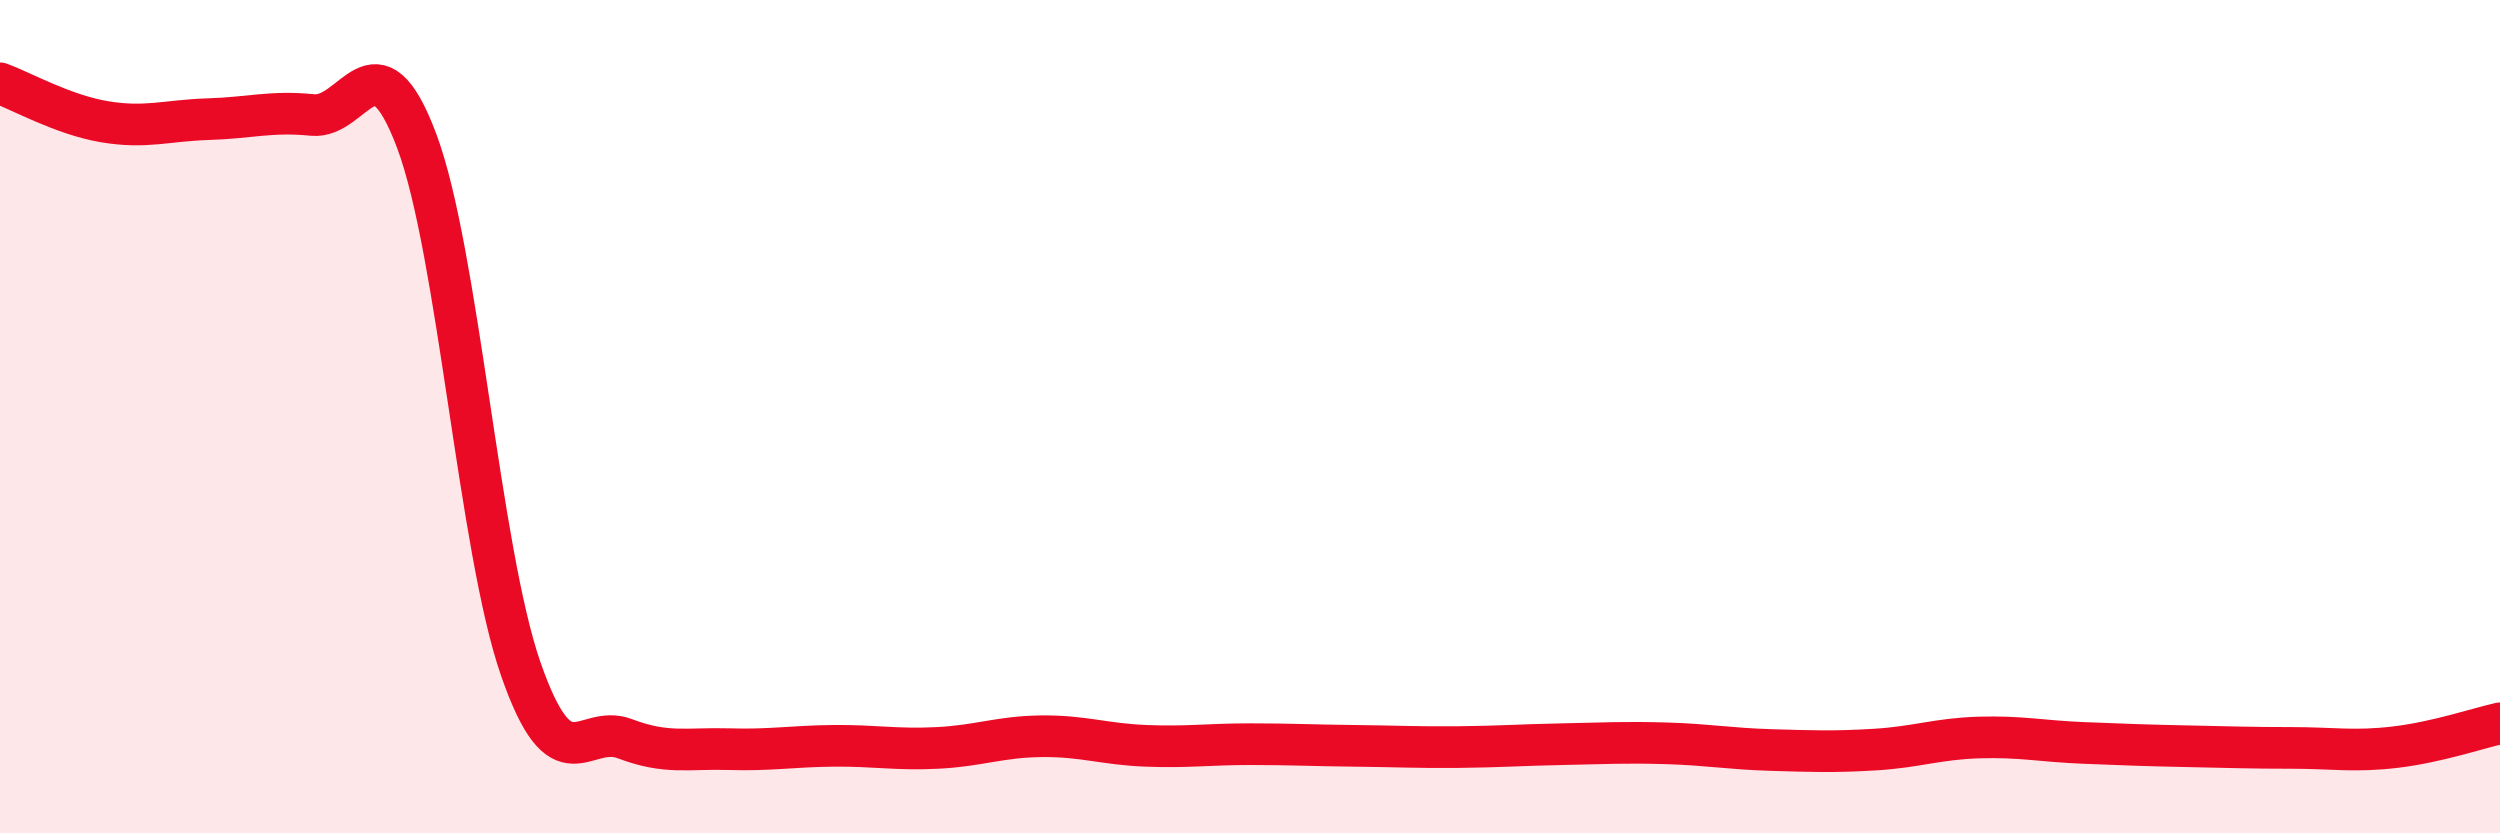 
    <svg width="60" height="20" viewBox="0 0 60 20" xmlns="http://www.w3.org/2000/svg">
      <path
        d="M 0,2 C 0.5,2.18 1.5,2.75 2.5,2.92 C 3.5,3.09 4,2.89 5,2.86 C 6,2.83 6.5,2.66 7.5,2.76 C 8.5,2.86 9,0.72 10,3.38 C 11,6.04 11.5,13.19 12.5,16.06 C 13.5,18.93 14,17.35 15,17.73 C 16,18.11 16.5,17.95 17.5,17.98 C 18.5,18.01 19,17.91 20,17.9 C 21,17.89 21.5,18 22.5,17.95 C 23.5,17.9 24,17.68 25,17.67 C 26,17.66 26.5,17.86 27.5,17.9 C 28.5,17.94 29,17.86 30,17.86 C 31,17.86 31.5,17.89 32.5,17.9 C 33.5,17.91 34,17.94 35,17.93 C 36,17.92 36.5,17.88 37.5,17.86 C 38.5,17.84 39,17.81 40,17.84 C 41,17.87 41.5,17.97 42.5,18 C 43.5,18.03 44,18.05 45,17.99 C 46,17.93 46.5,17.73 47.5,17.7 C 48.5,17.67 49,17.79 50,17.83 C 51,17.87 51.5,17.89 52.5,17.91 C 53.5,17.93 54,17.95 55,17.95 C 56,17.95 56.5,18.05 57.5,17.93 C 58.5,17.81 59.5,17.47 60,17.36L60 20L0 20Z"
        fill="#EB0A25"
        opacity="0.1"
        stroke-linecap="round"
        stroke-linejoin="round"
      />
      <path
        d="M 0,2 C 0.5,2.18 1.5,2.75 2.5,2.92 C 3.5,3.09 4,2.89 5,2.86 C 6,2.83 6.5,2.66 7.5,2.76 C 8.5,2.86 9,0.72 10,3.38 C 11,6.04 11.5,13.19 12.5,16.06 C 13.5,18.93 14,17.35 15,17.73 C 16,18.11 16.5,17.95 17.5,17.98 C 18.5,18.01 19,17.91 20,17.9 C 21,17.89 21.5,18 22.5,17.95 C 23.5,17.9 24,17.68 25,17.67 C 26,17.66 26.5,17.86 27.5,17.9 C 28.5,17.94 29,17.86 30,17.86 C 31,17.86 31.5,17.89 32.5,17.9 C 33.5,17.91 34,17.94 35,17.93 C 36,17.92 36.5,17.88 37.5,17.86 C 38.5,17.84 39,17.81 40,17.84 C 41,17.87 41.5,17.97 42.5,18 C 43.5,18.03 44,18.05 45,17.99 C 46,17.93 46.5,17.73 47.5,17.7 C 48.5,17.67 49,17.79 50,17.83 C 51,17.87 51.5,17.89 52.5,17.91 C 53.5,17.93 54,17.95 55,17.95 C 56,17.95 56.5,18.05 57.5,17.93 C 58.5,17.81 59.5,17.47 60,17.36"
        stroke="#EB0A25"
        stroke-width="1"
        fill="none"
        stroke-linecap="round"
        stroke-linejoin="round"
      />
    </svg>
  